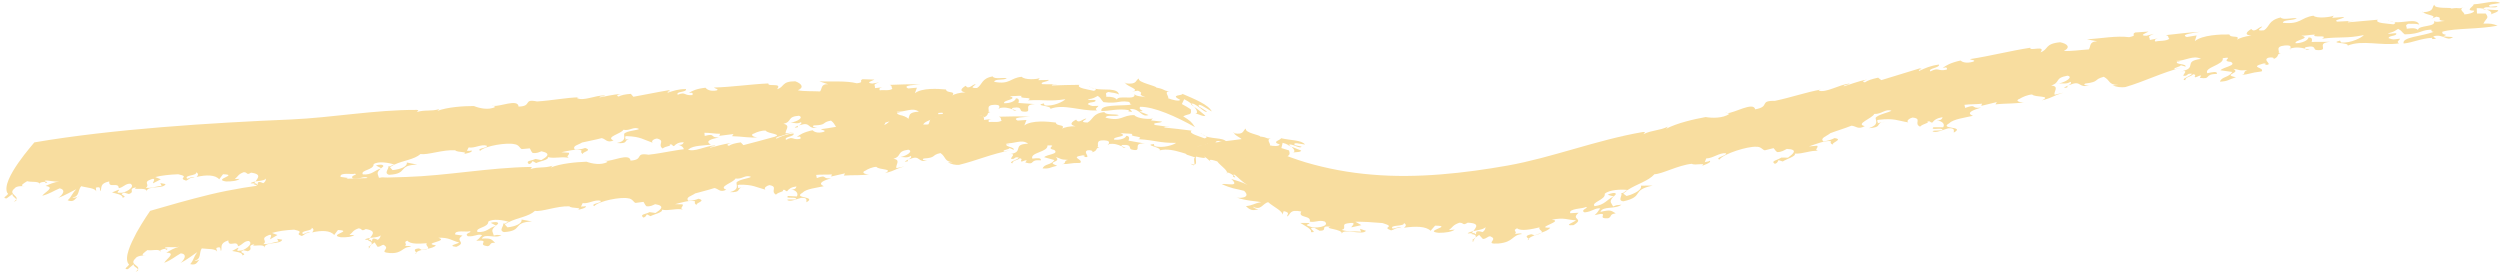 <?xml version="1.0" encoding="UTF-8" standalone="no"?><svg xmlns="http://www.w3.org/2000/svg" xmlns:xlink="http://www.w3.org/1999/xlink" fill="#000000" height="49.4" preserveAspectRatio="xMidYMid meet" version="1" viewBox="63.7 109.0 453.8 49.4" width="453.8" zoomAndPan="magnify"><g fill="#f8dd9f"><g id="change1_1"><path d="M245.24,128.77c-0.09-0.03-0.12-0.08-0.13-0.14c-0.08,0.02-0.15,0.04-0.23,0.06L245.24,128.77z"/><path d="M267.96,124.14c0.02,0,0.03,0,0.05,0c-0.04-0.06-0.09-0.12-0.1-0.19 C267.85,124.06,267.85,124.06,267.96,124.14z"/><path d="M261.7,124.86c-0.1-0.05-0.2-0.12-0.29-0.19C261.41,124.73,261.53,124.8,261.7,124.86z"/><path d="M248.22,129.09c-0.24-0.08-0.49-0.17-0.74-0.27C247.56,128.99,247.84,129.16,248.22,129.09z"/><path d="M262.48,125.14c-0.2-0.1-0.54-0.19-0.79-0.28C261.93,124.98,262.2,125.08,262.48,125.14z"/><path d="M280.46,128.38c-0.14-0.16-0.31-0.33-0.49-0.5c-0.03,0.03-0.08,0.03-0.1,0.08L280.46,128.38z"/><path d="M66.2,145.61c0.47-0.12,0.54-0.26,0.46-0.42C66.59,145.31,66.45,145.45,66.2,145.61z"/><path d="M77.99,144.61c-0.09,0.04-0.17,0.09-0.24,0.15C77.93,144.7,78.04,144.63,77.99,144.61z"/><path d="M70.98,142.47c-0.02-0.08-0.06-0.14-0.11-0.19C70.84,142.34,70.86,142.41,70.98,142.47z"/><path d="M153.3,128.25l-0.29-0.16C153.06,128.18,153.17,128.22,153.3,128.25z"/><path d="M168.91,126.69c0.05,0,0.09,0,0.14,0C169,126.69,168.96,126.69,168.91,126.69z"/><path d="M169.37,126.68c-0.11,0-0.22,0.01-0.33,0.01C169.19,126.69,169.32,126.7,169.37,126.68z"/><path d="M280.51,129.59c0.61,0,1.71,0.7,1.98,0.4c-0.66-0.56-1.32-1.12-2.03-1.6 C281.09,129.11,281.21,129.71,280.51,129.59z"/><path d="M119.48,143.96c0.59-0.07,0.89-0.15,1.03-0.24c-0.35,0.08-0.72,0.14-1.06,0.23L119.48,143.96z"/><path d="M132.88,139.54c-0.02,0.01-0.04,0.03-0.05,0.04c0.03-0.01,0.05-0.02,0.08-0.03L132.88,139.54z"/><path d="M118.44,144.42c-0.07,0.06-0.14,0.13-0.17,0.21C118.49,144.6,118.5,144.52,118.44,144.42z"/><path d="M242.19,130.36c-0.08,0.03-0.15,0.06-0.26,0.08C242.04,130.42,242.12,130.39,242.19,130.36z"/><path d="M131.94,139.03l0.94,0.51c0.12-0.1,0.24-0.2,0.39-0.32C133.41,138.77,132.37,138.87,131.94,139.03z"/><path d="M118.44,144.42c0.22-0.22,0.58-0.37,1.01-0.48l-0.51-0.27C117.74,143.78,118.3,144.17,118.44,144.42z"/><path d="M65.03,144.03c0.59,0.27-1.31,0.95-0.14,0.99l1.09-0.81c-0.16,0.35,0.53,0.69,0.68,0.98 c0.4-0.7-1.57-0.97-0.3-2c0.28-0.43,1.32-0.44,1.85-0.39c-1.18-0.03-0.03-0.62,0.42-0.91c0.74,0.21,1.87-0.02,2.24,0.39 c0.1-0.16,0.64-0.3,1.03-0.26l0.06,0.22c0.84-0.27-0.31-0.19-0.11-0.44c0.61-0.13,1.62,0.26,2.63,0.15 c-1.01,0.12-1.82,0.5-2.52,0.81c1.87,0.23-0.23,1.17-0.59,1.78c1.45-0.4,1.98-0.87,3.16-1.35c1.51,0.33,0.02,1.65-0.34,1.75 c1.31-0.44,2.66-1.29,3.36-1.59c-0.93,0.96-0.73,1.22-1.57,2.01c1.12,0.42,1.28-0.22,1.77-0.6c-0.29,0.11-0.75,0.2-0.88,0.04 c1.28-0.03,0.95-1.36,1.57-2c0.98,0.29,2.79,0.31,2.74,1.11l-0.08-0.85c1.09-0.29,0.61,0.39,0.81,0.65 c0.37-0.61-0.22-1.4,1.63-1.78c-0.18,1.39,1.68-0.02,1.72,1.23c0.87-0.15,1.21-0.88,2.13-0.81c1.06,0.62-1.24,1.8-1.8,1.63 c-1.26,0.14,0.12-0.58-0.38-0.53l-1.18,0.48c0.69,0.21,2.03,0.4,1.92,0.98c1.21-0.36-1.03-0.51,0.29-0.94l0.84,0.25 c1.32-0.43-0.36-0.93,1.38-1.24c-1.12,0.69,1.9-0.15,1.87,0.77c-0.02-1.14,3.13-0.39,3.42-1.34l-0.95-0.18l0.24,0.49 c-1.01,0.11-1.82,0.48-2.88,0.37c0.79-0.48-0.35-0.93,0.57-1.37c1.74-0.82,0.52,0.57,0.78,0.54l1.38-0.72l-1-0.4 c1.09-0.29,2.61-0.45,4.15-0.51c2.31,0.49-0.23,0.65,1.44,1.16c0.71-0.3,0.51-0.57,1.54-0.57c-0.58-0.28-0.98,0.22-1.37,0.2 c-0.55-0.68,1.82-0.48,1.67-1.15c0.44,0.24,0.38,0.53,0.07,0.85c1.71-0.41,3.39-0.41,4.1,0.43l0.69-0.92 c2.99,0.09-1.97,0.94,0.56,1.31c1.03,0.01,2.05-0.1,2.47-0.48l-0.89,0.04c0.65-0.52,0.57-0.86,1.64-1.25 c0.78,0.03,0.41,0.64,1.31,0.09c2.4,0.32,0.82,1.28,0.49,2.11c1.75,0.34-0.76,1.72,0.38,1.27l-0.33-0.17l1.71-1.28 c-1.74-0.85-0.6,0.94-1.33,0.02l-1,0c0.28-0.51,2.61-0.33,2.78-0.9c0.04,0.29-0.16,0.97-1.2,1.08l0.7,1.03 c0.61,0.06,0.96-0.68,1.32-0.22c0.94,0.64-1.24,1.19,0.98,1.32c2.37,0.08,2.14-1.24,3.75-1.16c-0.18-0.23-0.58-0.18-1.08-0.18 c0.5-0.4-0.44-0.63,0.42-0.97c0.54,0.69,2.23,0.54,3.51,0.43c-0.31,0.42,0.54,0.75,0.15,1c0.65-0.14,1.24-0.3,1.5-0.65 c-2.65-0.37,2.5-0.78,0.42-1.37c2.04-0.1,2.48,0.54,3.77,0.85c-0.07,0.23-2.32,0.59-0.49,0.79c2.03-0.89-0.44-1.04,1.13-2.04 l-1.33-0.19c-0.22-0.92,2.26-0.37,2.58-0.59c0.82,0.19-1.11,0.33-0.28,0.91c1.22,0.13,1.79-0.49,2.58-0.19 c-0.71,0.67-0.25,0.4-1.07,1.01c2.83-0.18-0.1,0.74,2.08,1.01c0.68-0.16,0.21-0.68,1.32-0.61c-0.69-0.64-0.62-0.87-2.41-0.78 c0.57-1.02,2.37,0.09,3.58-0.58c-1-0.02-0.32-0.18-1.4,0.04c-0.19-0.81-0.6-0.91,0.34-1.74c-1.15,0.29-1.6,1.21-3.28,1.07 c-0.51-0.81,2-0.77,1.96-1.86c0.8-0.6,2.84-0.26,3.78,0.08c1.58-0.77,3.56-0.89,4.75-1.93c1.19,0.25,4.06-0.83,6.28-0.67 c0.36,0.46,2.73,0.17,1.4,0.77c0.18-0.17,2.01-0.35,1.51-0.76c-0.18,0.17-0.39,0.05-0.79,0.09l0.32-0.62 c1.08,0.2,2.23-0.63,3.27-0.32c0.36,0.47-1.9,0.41-1.19,0.94c0.94-0.95,4.92-1.53,6.22-1.21c0.86,0.08,1,0.83,1.36,0.89l1.43-0.13 c0.18,0.23,0.21,0.52,0.5,0.82c0.72,0.14,1.19-0.13,1.62-0.29c1.9,0.4,0.92,1.06-0.02,1.6l-1.07-0.21 c-0.76,0.37-1.87,0.29-1.19,0.94c0.53-0.1,0.5-0.38,0.68-0.55l0.64,0.36c0.61-0.33,2.34-0.56,2.13-1.08 c1.29,0.33,2.72-0.2,3.87,0.18c-0.79-0.31,0.18-0.57-0.06-0.97l-1.36-0.1c1.08-0.2,2.63-0.66,3.66-0.34 c-0.11,0.34-0.15,0.45,0.38,0.76c-0.75-0.43,1.87-0.68,0.27-1.19c-0.58,0.21-1.12,0.31-1.87,0.29c-0.53-0.71,0.66-0.84,1.31-1.28 c0.83-0.2,2.45-0.5,3.57-0.8c0.72,0.14,0.96,0.95,2.15,0.42c-1.57-0.63,1.42-1.21,1.79-1.94c1.18,0.27,1.88-0.68,2.84-0.13 c-0.47,0.27-2.27,0.32-2.71,0.87c-0.05,0.51,0.45,1.33-1.32,1.67c2.14,0.18,1.24-0.49,2.21-0.73l-0.73,0.1 c0.32-0.22-0.32-0.58,0.33-0.62c2.51,0.09,2.97,0.62,4.69,1.2c-0.39-0.36,0.37-0.73,0.77-0.77c1.64,0.4,0.02,1.09,1.04,1.82 c0.55-0.49,1.66-0.39,1.27-0.75c0.64-0.03,0.32,0.19,0.78,0.32c0.4-0.44,0.88-0.71,1.77-0.72c-0.07,0.23-0.19,0.56-1.05,0.47 c0.97,0.16,1.34,0.92,0.94,1.36l-1.57-0.24c-0.69,0.54,1.47,0.18,1.42,0.69c-0.69,0.14-1.22-0.17-1.65-0.01 c0.46,0.54,1.79-0.04,2.58-0.12c1.26,0.05,0.81,0.61,0.84,0.9c2.1-0.94-2.49-0.91-0.54-1.8c0.73-0.66,2.63-0.63,3.96-0.8 c-1.17-0.68,0.1-1.03,1.47-1.31c-1.8,0.04-0.48-0.82-2.58-0.28l-0.06-0.57c0.9-0.02,1.97,0.2,2.87,0.18 c-0.18,0.16,0.03,0.29-0.26,0.39l2.67-0.34l-0.26,0.39c1.65,0.02,3.69,0.41,4.67,0.17c-0.79,0.08-1.5-0.47-0.67-0.66 c0.48-0.26,1.35-0.56,2.1-0.53c0.41,0.65,3.25,0.56,1.47,1.27c2.31-0.4,1.45-0.5,3.66-0.97l-1.48,0.21 c-0.2-0.52,1.01-1.44-0.42-1.74c1.66-0.38,0.57-1.3,2.81-1.46c0.92,0.3-0.25,1.07-1.5,1.24c0.63,0.02,1.22,0.31,1.86-0.07 c0.49,0.43-1.17,0.8-1.11,0.97c1.15,0-0.03-0.29,1.05-0.46c1.89-0.64,1.23,0.87,3.04,0.45c-0.4,0.04-1.11-0.12-0.64-0.38 c2.45-0.04,1.35-0.56,3.12-0.87c1.02,0.74,0.6,1.58,2.21,1.72l-0.9,0.01c0.63,0.38,1.35,0.53,2,0.51c3.33-0.74,6.07-1.94,9.51-2.6 l-1.23,0.21c-0.42-0.26,1.02-0.34,1-0.63l0.78,0.33c0.2-0.56-1.74-0.5-1.29-1.05c0.11,0.07,0.36,0.08,0.5,0.03l-0.72-0.16 c1.61,0.15,2.88-0.86,4.1,0.01c-3.14,0.16-0.46,1.63-3.53,1.97c1.62-0.25,0.3,0.59,0.47,0.83c0.86,0.11,0.41-0.43,1.38-0.26 c-0.02,0.4-2.08,0.8-1.16,1.08c0.1-0.62,0.95-0.52,1.36-0.95c0.71,0.16-0.01,0.4,0.3,0.59c0.4-0.03,0.62-0.31,0.98-0.23 l-0.26,0.39c1.99,0.52,0.6-0.6,2.85-0.46c0.06-0.51-0.63-0.39-1.57-0.27c-0.49-1.12,2.89-1.25,2.69-2.46 c2.13-0.21-0.56,0.48,1.26,0.77c1.01,0.75-1.33,0.83-1.78,1.38l1.89,0.46c-0.62,0.99-1.79,0.69-2.12,1.58 c1.4,0.03,1.23-0.21,2.65-0.58c-2.31-0.72,0.99-0.62-0.33-1.57c1.07,0.24,0.74,0.45,2.28,0.43c-0.98,0.22-0.03,0.8-1.33,0.83 c2.09-0.1,1.52-0.3,3.61-0.4c0.64-0.7-2.12-0.88,0.39-1.41c0.54-0.01,0.44,0.25,0.12,0.25c1.8,0.25-0.38-0.86,0.75-1.23 c0.78-0.09,1.07,0.18,0.75,0.35c1.17-0.4,0.52-0.85,1.3-1.02l-0.36-0.08c0.33-0.2-0.59-1.19,1.1-1.24 c1.24-0.01,0.85,0.39,0.88,0.62c0.96-0.24,1.7-0.05,2.36,0.19c-0.07-0.14,0.01-0.27,0.3-0.28c1.63-0.23,0.94,0.58,1.55,0.68 c2.33,0.33-0.3-1.28,2.3-1.33l-3.02-0.21c0.12-0.34,0.19-0.85-0.46-0.84c-0.06,0.51-1.13,0.95-2.13,0.88 c-0.29-0.59,2.7-0.67,1-1.31c0.61,0.1,1.45-0.07,2.2-0.02c-0.75,0.64,2.41,0.11,1.11,0.82c3.3-0.17,3.75,0.25,6.81-0.21 c-0.29,0.38-2.23,1.38-3.79,1.11l-0.13-0.35c-1.97,0.44,1.53,0.39,1.18,1c2.43-0.98,5.42,0.43,8.48,0.28 c-0.52-0.36,0.1-0.51,0.26-0.83c-1.25,0.01-1.04,0.14-1.93-0.3c0.19-0.44,0.93-0.24,1.35-0.53c0.36-0.47-0.95-0.07-1.38-0.34 c1.2-0.21,1.1-0.27,1.84-0.64c0.64,0.43,0.54,0.65,1.02,1.13c2.98,0.39,2.77-0.52,5.24,0.09c-1.37-0.36,0.55,0.62-0.92,0.17 l0.82,0.21c-2.27,0.24-5.78-0.06-5.51,1.14c1.65,0.02,2.94-0.5,5.01-0.15l-0.13,0.2c1.48,0.33,0.03-0.29,0.42-0.42 c1.79-0.04,1.89,1.57,3.26,1.11c-0.55-0.23-1.1-0.46-1.66-0.64c1.42-0.15-0.36-0.17,0.14-0.86c2.52-0.03,6.6,1.79,9.95,3.69 c-0.64-0.99-0.91-1.19-2.14-1.96c1.09-0.57,1.57-0.1,1.39-1.27c-0.53-0.36-1.08-0.66-1.63-0.96l0.42-0.88 c0.48,0.24,0.93,0.5,1.29,0.84c0.27-0.2,0.89,0.24,1.49,0.67c0.58,0.46,1.13,0.94,1.36,0.74c-0.48-0.31-0.95-0.64-1.45-0.92 c-0.22-0.43,0.09-0.38,0.6-0.13c0.5,0.26,1.18,0.72,1.72,1.03c-0.55-1.22-3.15-2.27-5.32-3.2c-0.02,0.37-2.4,0.11-0.4,1.09 c-0.2,0.32-1.48,0.01-2.26-0.32c0.5-0.02-1.2-1.59,0.82-1.13c-1.01-0.16-1.21-0.2-1.43-0.32c-0.22-0.1-0.46-0.28-1.51-0.47 c0.19-0.07-0.71-0.37-1.58-0.64c-0.87-0.29-1.73-0.62-1.53-1c-0.7,0.24-0.24,1.19-2.48,0.87c0.45,0.63,2.91,1.21,1.13,1.51 l1.15-0.17c1.49,0.62-0.54,0.49,1.4,1.2c-0.58-0.18-1.83-0.15-2.01-0.59c0.13,0.66-0.63,0.66-1.44,0.63 c-0.8-0.01-1.67-0.07-1.77,0.38c-0.36-0.41-0.92-0.53-1.95-0.52c0.17-0.32-0.37-0.69,0.45-0.86c0.66,0.17,1.17,0.09,1.88,0.46 c-0.12-0.64-0.8-0.81-1.66-0.89c-0.85-0.05-1.87,0.01-2.71-0.16c0.23,0.11,0.29,0.23-0.19,0.38c-1.03-0.25-3.27-0.52-2.61-1.09 c-1.72,0.01-3.4,0.06-5,0.12c-0.02-0.29,0.69-0.13,0.99-0.22l-2.71-0.01c-0.63-0.39,0.92-0.4,1.19-0.78l-1.95,0.04l0.27-0.38 c-0.48,0.25-2.73,0.38-3.27-0.23c-2.14,0.2-2.09,1.46-4.99,0.92c0.1-0.62,1.64-0.23,2.3-0.64c-0.57-0.21-2.29,0.24-2.58-0.35 c-2.08,0.38-1.84,1.49-2.84,2.11c-1.7,0.06-0.19-0.53-0.26-0.7c-0.5-0.03-1.31,1.12-1.78,0.29c-0.81,0.46-1.27,1.01-0.05,1.2 c-0.9,0-2.18,0.32-2.4,0.59c0.72-0.93-1.03-0.35-1.14-1.11c-1.37-0.14-4.39-0.34-5.65,0.68l0.37-1.01l-1.59,0.14 c-1.2-0.59,1.4-0.66,2.19-0.73c-2.16-0.07-3.61,0.02-5.56,0.08c0.57,0.2,0.24,0.41,0.51,0.72c-0.66,0.42-1.59,0.14-2.28,0.27 c-0.17-0.24-0.09-0.46,0.45-0.55l-1.34,0.15c0.1-0.62-0.56-0.61,0.76-1.04l-1.23,0.21c-1.37-0.14,0.05-0.51,0.38-0.72l-2.16-0.07 c-0.77,0.36,0.45,0.54-1.04,0.74c-2-0.51-4.54-0.24-6.81-0.36l1.61,0.54c-1.37-0.13-1.07,0.86-1.48,1.3 c-1.26-0.07-2.96,0.01-4.03-0.21c1.2-0.51,0.69-1.22-0.46-1.63c-2.56-0.01-1.91,1.05-3.32,1.44c1.08-1.27-1.79-0.37-1.56-1.05 c-3.25,0.14-6.51,0.65-9.87,0.74c0.07,0.18,1.04,0.33,0.46,0.53c-1.23,0.24-1.83-0.25-2.01-0.49c-1.59,0.16-2.5,0.58-3.01,0.96 c0.69-0.14,0.76,0.03,0.64,0.37c-1.59,0.16-1.17-0.68-2.67-0.06c-0.42-0.65,1.67-0.39,1.5-1.03c-1.41,0-2.28,0.31-3.3,0.66 c-0.25-0.41,0.94-0.13,0.15-0.45c-2.17,0.36-4.77,0.91-6.4,1.19l-0.46-0.53c-1.05,0.08-1.73,0.22-2.21,0.49 c-0.57-0.19-0.14-0.35,0.4-0.44c-1.41,0.01-3.11,0.51-3.9,0.6c0.11-0.34,0.79-0.08,1.02-0.36c-1.77-0.07-3.94,1.12-5.12,0.46 c0.15-0.1,0.32-0.12,0.47-0.13c-2.61,0.08-4.86,0.58-7.69,0.76c-2.62-0.54-0.8,0.89-3.35,0.93c-0.09-1.48-3.48,0.08-4.57-0.14 l0.35,0.2c-1.23,0.66-2.99,0.21-3.89-0.16c-1.91,0-4.76,0.18-6.63,0.88l0.36-0.33c-1.55,0.48-2.56,0.06-4.11,0.55 c0.04-0.11,0.61-0.33,0-0.4c-7.6-0.03-15.27,1.4-22.83,1.74c-14.47,0.6-32.49,1.74-46.58,4.16 C69.98,134.88,63.79,141.62,65.03,144.03z"/><path d="M240.69,131.24c-0.07-0.01-0.13-0.02-0.2-0.03C240.57,131.23,240.63,131.24,240.69,131.24z"/><path d="M206.75,131.26c0.16,0,0.32-0.01,0.48-0.03C207.08,131.22,206.92,131.22,206.75,131.26z"/><path d="M177.88,134.23l0.6-0.08C178.22,134.17,178.03,134.2,177.88,134.23z"/><path d="M134.17,139.18c0.25,0.4-0.89,1.24,0.15,1.55c3.58-0.18,1.43-1.75,5.12-1.85l-1.9-0.38 c0.14,0.75-1.15,1.23-2.58,1.38l-0.47-0.52c0.24-0.18,0.49-0.32,0.76-0.46C134.7,138.87,134.83,139.3,134.17,139.18z"/><path d="M135.38,138.91c-0.03-0.01-0.06-0.02-0.09-0.03c-0.01,0.01-0.03,0.01-0.05,0.02 C135.29,138.91,135.33,138.9,135.38,138.91z"/></g><g id="change1_3"><path d="M479.61,117.95c-0.11-0.02-0.14-0.07-0.15-0.13c-0.09,0.03-0.17,0.05-0.25,0.07L479.61,117.95z"/><path d="M503.54,111.25c0.01,0,0.02,0,0.04-0.01c-0.05-0.05-0.11-0.1-0.12-0.17 C503.42,111.19,503.42,111.19,503.54,111.25z"/><path d="M497.47,112.83c-0.11-0.05-0.22-0.1-0.32-0.16C497.17,112.73,497.3,112.78,497.47,112.83z"/><path d="M482.95,118.05c-0.27-0.06-0.56-0.14-0.84-0.21C482.21,118,482.54,118.14,482.95,118.05z"/><path d="M498.31,113.03c-0.22-0.08-0.57-0.13-0.84-0.2C497.73,112.94,498.01,113,498.31,113.03z"/><path d="M515.09,110.74c-0.17-0.06-0.35-0.11-0.55-0.15c-0.01,0.04-0.04,0.07-0.04,0.12L515.09,110.74z"/><path d="M279.79,138.7c0.51,0.38,0.67,0.35,0.72,0.17C280.35,138.88,280.13,138.84,279.79,138.7z"/><path d="M292.48,147.05c-0.12-0.02-0.24-0.02-0.35-0.01C292.36,147.08,292.53,147.09,292.48,147.05z"/><path d="M286.42,140.56c0.03-0.07,0.04-0.15,0.02-0.22C286.37,140.36,286.35,140.43,286.42,140.56z"/><path d="M377.23,129.52l-0.35-0.11C376.95,129.49,377.08,129.52,377.23,129.52z"/><path d="M394.32,125.22c0.05-0.01,0.1-0.02,0.15-0.03C394.42,125.2,394.37,125.21,394.32,125.22z"/><path d="M394.83,125.13c-0.12,0.02-0.24,0.04-0.36,0.07C394.63,125.17,394.77,125.16,394.83,125.13z"/><path d="M515.69,111.72c0.42-0.33,1.48-0.46,1.49-0.87l-2.08-0.12C515.84,111.01,516.23,111.43,515.69,111.72z"/><path d="M342.31,151.71c0.67-0.18,1-0.31,1.15-0.43c-0.4,0.14-0.8,0.28-1.19,0.42L342.31,151.71z"/><path d="M356.62,144.68c-0.02,0.02-0.03,0.04-0.05,0.05c0.03-0.01,0.05-0.03,0.09-0.04L356.62,144.68z"/><path d="M341.17,152.35c-0.07,0.08-0.15,0.15-0.17,0.24C341.25,152.52,341.25,152.44,341.17,152.35z"/><path d="M476.31,119.77c-0.09,0.04-0.17,0.07-0.29,0.11C476.15,119.84,476.24,119.81,476.31,119.77z"/><path d="M355.51,144.36l1.12,0.31c0.11-0.12,0.23-0.24,0.37-0.4C357.07,143.8,355.95,144.11,355.51,144.36z"/><path d="M341.17,152.35c0.23-0.26,0.63-0.46,1.1-0.65l-0.63-0.18C340.27,151.83,340.98,152.12,341.17,152.35z"/><path d="M279.99,136.58c0.29,0.73-1.87-0.65-0.89,0.49l1.56,0.51c-0.41,0.07-0.08,0.95-0.15,1.29 c0.86-0.09-0.6-2.11,1.25-1.6c0.55-0.03,1.47,0.83,1.9,1.32c-1.01-1.02,0.43-0.45,1-0.29c0.52,0.73,1.7,1.45,1.79,2.03 c0.2-0.06,0.81,0.24,1.15,0.55l-0.08,0.21c0.97,0.4-0.18-0.37,0.17-0.43c0.33,0.17,0.67,0.52,1.08,0.89 c0.41,0.36,0.87,0.75,1.41,1.03c-1.08-0.56-2.11-0.81-2.98-1.1c1.7,1.57-0.94,0.75-1.72,0.94c0.87,0.4,1.51,0.61,2.11,0.77 c0.61,0.15,1.2,0.24,1.94,0.45c1.38,1.31-0.91,1.38-1.38,1.2c1.66,0.61,3.59,0.68,4.49,0.85c-1.5,0.26-1.43,0.6-2.78,0.72 c1.02,1.07,1.56,0.65,2.29,0.61c-0.39-0.07-0.94-0.3-0.99-0.51c1.44,0.79,1.76-0.61,2.74-0.81c0.91,0.83,2.95,1.73,2.54,2.43 l0.27-0.81c1.35,0.28,0.53,0.65,0.64,0.99c0.67-0.4,0.34-1.37,2.56-0.92c-0.73,1.24,1.91,0.65,1.53,1.84 c1.06,0.2,1.69-0.38,2.74-0.01c1.07,0.94-2.02,1.32-2.64,0.91c-1.53-0.36,0.34-0.5-0.27-0.65l-1.55-0.02 c0.73,0.47,2.26,1.18,1.93,1.68c1.56,0.13-1.06-0.89,0.65-0.78l0.92,0.52c1.7,0.03-0.13-1,2.01-0.72 c-1.53,0.34,2.29,0.4,2.02,1.27c0.25-1.08,3.86,0.37,4.4-0.54l-1.09-0.36l0.2,0.52c-1.22-0.11-2.29,0.07-3.52-0.32 c1.05-0.25-0.19-0.99,1.01-1.18c2.22-0.4,0.49,0.68,0.79,0.71c0.6-0.13,1.19-0.25,1.78-0.39c-0.37-0.19-0.73-0.41-1.09-0.62 c0.67-0.01,1.45,0.01,2.29,0.05c0.84,0.06,1.74,0.13,2.64,0.19c2.66,0.8-0.36,0.63,1.55,1.33c0.88-0.24,0.67-0.52,1.9-0.42 c-0.66-0.33-1.18,0.13-1.65,0.08c-0.58-0.73,2.21-0.31,2.08-0.99c0.5,0.26,0.41,0.55,0.01,0.85c2.05-0.3,4-0.29,4.83,0.55 l0.82-0.93c3.51,0.03-2.33,0.99,0.65,1.3c1.23,0,2.42-0.17,2.91-0.58l-1.05,0.08c0.75-0.56,0.66-0.89,1.89-1.33 c0.91-0.03,0.5,0.61,1.52-0.01c2.8,0.12,1.03,1.22,0.68,2.07c2.1,0.19-0.81,1.79,0.52,1.24l-0.4-0.15 c0.66-0.47,1.3-0.96,1.94-1.44c-2.1-0.67-0.65,1.01-1.56,0.16l-1.19,0.08c0.31-0.52,3.05-0.57,3.21-1.17 c0.07,0.28-0.12,0.99-1.33,1.21l0.89,0.96c0.73-0.01,1.08-0.78,1.55-0.37c1.16,0.51-1.37,1.35,1.27,1.19 c2.81-0.25,2.39-1.54,4.27-1.72c-0.24-0.2-0.68-0.08-1.27-0.01c0.53-0.47-0.58-0.57,0.38-1.03c0.7,0.59,2.64,0.17,4.09-0.17 c-0.3,0.47,0.72,0.65,0.31,0.97c0.73-0.25,1.38-0.52,1.62-0.92c-3.07,0.14,2.72-1.24,0.27-1.43c2.3-0.48,2.88,0.05,4.38,0.09 c-0.03,0.24-2.52,1.06-0.42,0.89c2.13-1.3-0.66-0.93,0.92-2.25l-1.51,0.08c-0.4-0.86,2.45-0.82,2.77-1.11 c0.94,0.01-1.18,0.55-0.16,0.96c1.37-0.12,1.9-0.86,2.83-0.72c-0.67,0.81-0.21,0.44-1.01,1.22c3.1-0.77,0.02,0.75,2.47,0.56 c0.72-0.3,0.12-0.72,1.35-0.88c-0.86-0.49-0.83-0.73-2.78-0.27c0.45-1.13,2.62-0.4,3.83-1.31c-1.1,0.19-0.39-0.11-1.53,0.32 c-0.35-0.76-0.82-0.78,0.07-1.79c-1.21,0.52-1.55,1.52-3.43,1.74c-0.7-0.69,2.08-1.18,1.84-2.24c0.77-0.75,3.07-0.85,4.16-0.69 c1.6-1.07,3.75-1.6,4.87-2.87c1.34,0,4.31-1.65,6.79-1.89c0.47,0.39,3.03-0.35,1.66,0.5c0.17-0.2,2.15-0.73,1.54-1.05 c-0.17,0.2-0.43,0.12-0.85,0.25l0.25-0.67c1.21-0.01,2.35-1.05,3.54-0.95c0.46,0.39-2.03,0.77-1.16,1.16 c0.87-1.14,5.18-2.41,6.65-2.33c0.96-0.08,1.22,0.64,1.63,0.64l1.56-0.39c0.23,0.2,0.31,0.48,0.67,0.72 c0.81,0,1.28-0.35,1.74-0.58c2.15,0.08,1.17,0.89,0.22,1.59l-1.21-0.02c-0.78,0.51-2.01,0.62-1.17,1.14 c0.57-0.19,0.49-0.47,0.67-0.67l0.76,0.24c0.62-0.44,2.49-0.95,2.18-1.43c1.46,0.1,2.97-0.66,4.28-0.48 c-0.91-0.17,0.12-0.59-0.21-0.95l-1.51,0.13c1.16-0.38,2.8-1.1,3.99-0.96c-0.08,0.35-0.1,0.47,0.53,0.68 c-0.88-0.3,1.97-0.99,0.13-1.23c-0.6,0.31-1.19,0.49-2.02,0.6c-0.68-0.61,0.61-0.94,1.26-1.49c0.88-0.35,2.64-0.88,3.83-1.36 c0.81,0.02,1.19,0.79,2.43,0.07c-1.82-0.37,1.4-1.42,1.72-2.21c1.34,0.08,1.99-0.98,3.12-0.58c-0.49,0.33-2.47,0.68-2.88,1.3 c0.02,0.52,0.67,1.25-1.23,1.87c2.39-0.17,1.3-0.68,2.34-1.08l-0.79,0.21c0.33-0.27-0.43-0.53,0.28-0.66 c2.79-0.32,3.37,0.16,5.34,0.48c-0.48-0.3,0.32-0.78,0.75-0.88c1.87,0.16,0.16,1.08,1.38,1.65c0.54-0.57,1.79-0.64,1.31-0.93 c0.71-0.13,0.37,0.14,0.9,0.2c0.39-0.5,0.88-0.83,1.87-0.99c-0.05,0.23-0.14,0.59-1.1,0.62c1.09,0.01,1.6,0.71,1.21,1.21l-1.76,0 c-0.7,0.64,1.64-0.04,1.65,0.47c-0.74,0.25-1.36,0.02-1.82,0.24c0.57,0.46,1.97-0.31,2.83-0.51c1.39-0.12,0.97,0.49,1.04,0.77 c2.21-1.23-2.86-0.55-0.81-1.71c0.73-0.75,2.84-0.99,4.29-1.34c-1.37-0.52-0.01-1.03,1.47-1.5c-1.98,0.29-0.63-0.75-2.89,0.07 l-0.13-0.56c1-0.14,2.21-0.07,3.2-0.21c-0.18,0.19,0.07,0.28-0.24,0.42l2.92-0.71l-0.25,0.42c1.83-0.22,4.13-0.08,5.19-0.44 c-0.87,0.18-1.71-0.28-0.81-0.57c0.5-0.32,1.43-0.73,2.27-0.79c0.53,0.59,3.67,0.14,1.77,1.08c2.52-0.69,1.55-0.7,3.95-1.41 l-1.62,0.38c-0.28-0.5,0.97-1.56-0.65-1.67c1.81-0.59,0.5-1.35,2.98-1.79c1.05,0.19-0.16,1.1-1.54,1.41 c0.71-0.05,1.38,0.16,2.06-0.29c0.59,0.37-1.22,0.93-1.13,1.1c1.28-0.13-0.06-0.28,1.12-0.58c2.03-0.87,1.46,0.72,3.43,0.09 c-0.44,0.08-1.24,0.01-0.74-0.3c2.71-0.33,1.44-0.72,3.38-1.23c1.21,0.62,0.81,1.49,2.62,1.47l-0.99,0.1 c0.74,0.31,1.55,0.39,2.27,0.3c3.63-1.06,6.57-2.62,10.35-3.58l-1.35,0.33c-0.49-0.21,1.11-0.44,1.06-0.72l0.89,0.26 c0.18-0.58-1.99-0.34-1.53-0.92c0.12,0.06,0.41,0.04,0.56-0.02l-0.81-0.09c1.81,0,3.14-1.13,4.58-0.38 c-3.49,0.46-0.38,1.67-3.77,2.3c1.79-0.4,0.38,0.56,0.59,0.78c0.97,0.03,0.42-0.47,1.51-0.39c0.01,0.4-2.25,0.99-1.2,1.18 c0.05-0.63,1.02-0.6,1.44-1.08c0.81,0.09,0.02,0.4,0.39,0.56c0.44-0.07,0.67-0.37,1.07-0.32l-0.26,0.41 c2.26,0.33,0.61-0.65,3.14-0.73c0.02-0.51-0.73-0.32-1.77-0.11c-0.64-1.07,3.12-1.53,2.8-2.72c2.36-0.39-0.59,0.52,1.47,0.66 c1.18,0.67-1.42,0.94-1.88,1.53l2.14,0.3c-0.61,1.04-1.94,0.83-2.23,1.77c1.56-0.1,1.35-0.32,2.9-0.81 c-2.62-0.52,1.06-0.71-0.49-1.53c1.21,0.15,0.85,0.38,2.57,0.24c-1.07,0.31,0.02,0.8-1.42,0.94c2.32-0.27,1.67-0.43,3.99-0.7 c0.67-0.76-2.43-0.7,0.33-1.44c0.6-0.06,0.51,0.21,0.15,0.24c2.02,0.1-0.48-0.83,0.75-1.29c0.87-0.16,1.2,0.09,0.86,0.28 c1.28-0.5,0.52-0.9,1.38-1.12l-0.4-0.06c0.36-0.23-0.75-1.14,1.15-1.32c1.38-0.1,0.98,0.32,1.03,0.55 c1.06-0.32,1.9-0.17,2.65,0.02c-0.08-0.13-0.01-0.27,0.31-0.3c1.81-0.36,1.09,0.51,1.78,0.56c2.62,0.16-0.41-1.26,2.49-1.5 l-3.39,0.02c0.12-0.34,0.15-0.86-0.57-0.8c-0.03,0.52-1.2,1.04-2.33,1.04c-0.37-0.57,2.98-0.88,1.03-1.38 c0.69,0.05,1.62-0.18,2.46-0.19c-0.8,0.69,2.71-0.07,1.3,0.74c3.67-0.42,4.24,0.02,7.59-0.65c-0.28,0.4-2.38,1.53-4.15,1.34 l-0.17-0.34c-2.17,0.56,1.74,0.3,1.38,0.92c2.66-1.11,6.04,0.08,9.34-0.42c-0.6-0.3,0.05-0.51,0.17-0.85 c-1.33,0.14-1.09,0.26-2.1-0.1c0.16-0.46,0.97-0.32,1.38-0.66c0.33-0.51-1.01,0.04-1.5-0.2c1.26-0.32,1.13-0.38,1.87-0.82 c0.72,0.36,0.64,0.59,1.2,1c3.15-0.05,2.76-0.91,5.3-0.86c-1.41-0.03,0.68,0.47-0.86,0.38l0.85,0.02 c-2.15,0.81-5.91,0.96-5.48,2.12c1.77-0.19,3.03-0.91,5.21-1.04l-0.08,0.23c1.57-0.02-0.04-0.29,0.33-0.51 c1.74-0.48,2.32,1.02,3.5,0.15l-1.81-0.12c1.34-0.54-0.4-0.07-0.11-0.86c2.4-0.67,6.59-0.41,10.01-1.09 c-1-0.38-1.28-0.39-2.58-0.38c0.56-1.07,1.08-0.94,0.42-1.82l-1.58,0l-0.05-0.97c0.43-0.03,0.86,0.01,1.25,0.09 c0.2-0.62,2.41,0.11,2.5-0.48l-1.34,0.13c-0.68-0.48,0.91-0.48,1.85-0.68c-0.91-0.6-2.93,0.13-4.84,0.24 c0.15,0.35-1.74,1.14,0.13,1.15c-0.01,0.4-1.11,0.65-1.85,0.68c0.38-0.22-1.47-1.02,0.24-1.37c-1.64,0.52-0.73,0.03-2.57,0.31 c0.25-0.29-3.21,0.14-3.03-0.71c-0.57,0.39,0.08,1.24-2.05,1.38c0.54,0.56,2.92,0.54,1.35,1.24l1.02-0.44 c1.49,0.2-0.38,0.62,1.56,0.78c-0.57-0.02-1.71,0.37-1.98-0.04c0.55,1.21-2.84,0.74-2.9,1.66c-0.44-0.35-1.01-0.36-2.06-0.21 c0.13-0.34-0.47-0.64,0.34-0.91c0.69,0.07,1.17-0.09,1.94,0.15c-0.47-1.21-2.77-0.26-4.54-0.44c0.25,0.09,0.33,0.2-0.15,0.4 c-1.09-0.15-3.48-0.2-2.83-0.84l-5.43,0.48c-0.04-0.29,0.77-0.17,1.09-0.28l-3.04,0.15c-0.73-0.35,1.01-0.45,1.29-0.85l-2.19,0.16 l0.28-0.4c-0.52,0.27-3.04,0.59-3.69,0.01c-2.39,0.36-2.25,1.62-5.54,1.29c0.07-0.63,1.82-0.35,2.54-0.82 c-0.65-0.17-2.55,0.41-2.92-0.15c-2.3,0.53-1.96,1.63-3.04,2.33c-1.9,0.21-0.25-0.51-0.34-0.68c-0.57,0.01-1.39,1.23-1.97,0.44 c-0.88,0.53-1.35,1.11,0.03,1.2c-1.01,0.08-2.41,0.5-2.65,0.8c0.74-0.99-1.18-0.26-1.36-1c-1.54-0.04-4.94,0.08-6.27,1.21 l0.33-1.04l-1.77,0.29c-1.39-0.47,1.51-0.79,2.4-0.94c-2.43,0.14-4.04,0.36-6.22,0.6c0.66,0.15,0.3,0.39,0.64,0.67 c-0.71,0.48-1.77,0.29-2.53,0.5c-0.21-0.22-0.14-0.45,0.46-0.59l-1.48,0.3c0.05-0.63-0.68-0.54,0.76-1.12l-1.36,0.35 c-1.54,0.01,0.01-0.52,0.37-0.76l-2.43,0.17c-0.83,0.44,0.55,0.49-1.09,0.85c-2.29-0.3-5.11,0.23-7.65,0.4l1.85,0.35 c-1.54,0.03-1.12,0.98-1.53,1.47c-1.42,0.08-3.3,0.37-4.52,0.27c1.29-0.65,0.64-1.3-0.68-1.57c-2.87,0.28-2.02,1.28-3.57,1.84 c1.07-1.4-2.04-0.14-1.85-0.84c-3.62,0.55-7.2,1.49-10.93,2.06c0.1,0.17,1.2,0.18,0.57,0.47c-1.34,0.4-2.07,0.01-2.3-0.21 c-1.76,0.38-2.72,0.92-3.25,1.37c0.75-0.24,0.85-0.07,0.76,0.28c-1.75,0.38-1.39-0.51-2.98,0.33c-0.55-0.58,1.81-0.64,1.55-1.25 c-1.57,0.21-2.5,0.65-3.59,1.16c-0.33-0.37,1.03-0.27,0.11-0.47c-2.36,0.72-5.21,1.59-6.98,2.14l-0.58-0.45 c-1.15,0.25-1.9,0.5-2.39,0.85c-0.66-0.1-0.2-0.33,0.39-0.5c-1.56,0.23-3.39,1.01-4.26,1.23c0.08-0.35,0.87-0.21,1.08-0.52 c-1.97,0.22-4.23,1.74-5.63,1.29c0.15-0.12,0.33-0.17,0.51-0.21c-2.88,0.52-5.31,1.41-8.43,2.07c-2.99-0.05-0.75,1.03-3.58,1.54 c-0.32-1.45-3.84,0.71-5.08,0.69l0.42,0.13c-1.26,0.86-3.28,0.76-4.33,0.58c-2.11,0.38-5.23,1.09-7.19,2.14l0.34-0.4 c-1.64,0.77-2.81,0.58-4.45,1.37c0.02-0.12,0.62-0.45-0.07-0.4c-8.44,1.45-16.54,4.67-24.61,6.1c-7.71,1.36-16.35,2.36-24.59,1.64 c-4.14-0.33-8.19-1.1-11.98-2.21c-3.77-1.14-7.27-2.64-10.34-4.42c0,0-0.57,0.08-1.43,0.19c-0.89,0.14-2.07,0.27-3.32,0.42 c-1.27,0.18-2.56,0.32-3.62,0.58C281.03,135.52,280.21,135.92,279.99,136.58z"/><path d="M474.7,120.77c-0.07,0-0.14-0.01-0.23-0.01C474.56,120.78,474.63,120.78,474.7,120.77z"/><path d="M436.93,124.27c0.18-0.02,0.35-0.05,0.53-0.09C437.28,124.19,437.11,124.21,436.93,124.27z"/><path d="M405.28,131.24l0.66-0.18C405.65,131.12,405.44,131.18,405.28,131.24z"/><path d="M357.97,144.05c0.35,0.35-0.76,1.41,0.43,1.49c3.89-0.88,1.26-2.01,5.29-2.85l-2.14,0.01 c0.28,0.71-1.04,1.45-2.59,1.88l-0.6-0.42c0.23-0.22,0.48-0.42,0.75-0.6C358.5,143.64,358.72,144.03,357.97,144.05z"/><path d="M359.26,143.55c-0.03,0-0.07-0.01-0.1-0.01c-0.01,0.01-0.03,0.02-0.05,0.03 C359.16,143.56,359.2,143.55,359.26,143.55z"/></g><g id="change1_2"><path d="M265.1,135.28c-0.09-0.04-0.11-0.09-0.12-0.15c-0.08,0.01-0.15,0.02-0.24,0.04L265.1,135.28z"/><path d="M287.7,133.15c0.01,0,0.02,0,0.04,0c-0.03-0.06-0.07-0.13-0.07-0.19C287.6,133.06,287.6,133.06,287.7,133.15z"/><path d="M281.91,133.36c-0.09-0.07-0.17-0.14-0.25-0.23C281.66,133.2,281.77,133.28,281.91,133.36z"/><path d="M268.05,135.86c-0.23-0.11-0.47-0.22-0.71-0.34C267.4,135.7,267.66,135.89,268.05,135.86z"/><path d="M282.62,133.73c-0.18-0.12-0.48-0.25-0.7-0.37C282.12,133.52,282.36,133.64,282.62,133.73z"/><path d="M298.1,135.62c-0.13-0.1-0.28-0.21-0.44-0.31c-0.02,0.04-0.06,0.06-0.07,0.11L298.1,135.62z"/><path d="M88.31,158.33c0.48-0.16,0.54-0.31,0.44-0.46C88.69,158,88.56,158.14,88.31,158.33z"/><path d="M100.11,155.95c-0.08,0.05-0.15,0.11-0.22,0.18C100.05,156.04,100.16,155.96,100.11,155.95z"/><path d="M92.87,154.7c-0.03-0.07-0.07-0.13-0.13-0.18C92.71,154.59,92.74,154.65,92.87,154.7z"/><path d="M173.72,138.18l-0.3-0.15C173.48,138.12,173.59,138.16,173.72,138.18z"/><path d="M189.05,135.96c0.05,0,0.09-0.01,0.14-0.01C189.14,135.95,189.1,135.96,189.05,135.96z"/><path d="M189.51,135.92c-0.11,0.01-0.21,0.02-0.32,0.03C189.33,135.94,189.45,135.95,189.51,135.92z"/><path d="M298.33,136.73c0.47-0.19,1.44-0.02,1.57-0.4l-1.8-0.71C298.68,136.09,298.89,136.6,298.33,136.73z"/><path d="M140.29,154.39c0.6-0.06,0.89-0.14,1.04-0.24c-0.36,0.07-0.73,0.14-1.07,0.22L140.29,154.39z"/><path d="M153.73,149.96c-0.02,0.01-0.04,0.03-0.05,0.04c0.03-0.01,0.05-0.02,0.08-0.03L153.73,149.96z"/><path d="M139.25,154.84c-0.07,0.06-0.14,0.13-0.18,0.21C139.29,155.02,139.3,154.94,139.25,154.84z"/><path d="M261.93,136.63c-0.09,0.02-0.16,0.05-0.27,0.07C261.79,136.69,261.87,136.67,261.93,136.63z"/><path d="M152.78,149.45l0.94,0.5c0.12-0.1,0.24-0.2,0.39-0.32C154.25,149.18,153.21,149.29,152.78,149.45z"/><path d="M139.25,154.84c0.23-0.22,0.59-0.36,1.02-0.47l-0.51-0.28C138.54,154.19,139.11,154.59,139.25,154.84z"/><path d="M86.98,156.86c0.63,0.22-1.29,1.06-0.07,1l1.06-0.9c-0.14,0.36,0.6,0.64,0.79,0.91 c0.35-0.74-1.69-0.83-0.47-1.96c0.25-0.46,1.3-0.56,1.84-0.57c-1.19,0.09-0.08-0.62,0.33-0.94c0.77,0.14,1.88-0.22,2.29,0.14 c0.08-0.18,0.61-0.37,1-0.38l0.08,0.21c0.8-0.37-0.33-0.15-0.16-0.43c0.59-0.2,1.65,0.07,2.63-0.18 c-0.98,0.24-1.75,0.72-2.41,1.11c1.9,0-0.08,1.19-0.38,1.84c1.42-0.57,1.89-1.1,3-1.72c1.54,0.14,0.23,1.64-0.12,1.78 c1.26-0.6,2.48-1.61,3.13-2.01c-0.79,1.07-0.56,1.31-1.29,2.19c1.16,0.27,1.24-0.39,1.67-0.82c-0.27,0.14-0.72,0.3-0.86,0.15 c1.26-0.2,0.76-1.48,1.29-2.19c1,0.16,2.77-0.04,2.82,0.76l-0.19-0.83c1.03-0.43,0.64,0.31,0.86,0.55 c0.27-0.64-0.39-1.37,1.33-1.94c-0.02,1.4,1.59-0.17,1.76,1.07c0.8-0.22,1.07-0.97,1.95-0.96c1.05,0.55-1.04,1.86-1.57,1.75 c-1.17,0.23,0.06-0.59-0.41-0.5l-1.05,0.57c0.67,0.14,1.94,0.23,1.88,0.82c1.09-0.45-1.01-0.43,0.18-0.96l0.8,0.19 c1.21-0.51-0.41-0.91,1.21-1.32c-1.02,0.75,1.8-0.25,1.82,0.67c-0.08-1.14,2.95-0.52,3.21-1.45l-0.92-0.16l0.25,0.48 c-0.96,0.14-1.72,0.54-2.74,0.47c0.73-0.51-0.39-0.91,0.48-1.39c1.64-0.89,0.53,0.55,0.77,0.51l1.3-0.76l-0.99-0.37 c1.05-0.33,2.51-0.53,4.01-0.6c2.26,0.48-0.21,0.65,1.41,1.15c0.68-0.31,0.49-0.57,1.5-0.56c-0.56-0.28-0.95,0.21-1.33,0.2 c-0.54-0.68,1.77-0.48,1.62-1.14c0.43,0.24,0.37,0.53,0.07,0.85c1.67-0.4,3.32-0.38,4,0.47l0.69-0.91 c2.93,0.15-1.95,0.9,0.53,1.32c1.01,0.03,2.01-0.05,2.44-0.42l-0.88,0.01c0.65-0.51,0.58-0.84,1.65-1.21 c0.78,0.05,0.39,0.65,1.31,0.13c2.39,0.38,0.79,1.3,0.44,2.12c1.75,0.38-0.8,1.7,0.35,1.28l-0.32-0.18l1.74-1.24 c-1.73-0.89-0.63,0.93-1.34-0.01l-1.01-0.03c0.29-0.51,2.63-0.27,2.81-0.83c0.03,0.29-0.18,0.97-1.23,1.05l0.68,1.05 c0.61,0.08,0.98-0.66,1.33-0.19c0.94,0.65-1.27,1.17,0.96,1.34c2.38,0.11,2.17-1.2,3.79-1.11c-0.18-0.23-0.58-0.18-1.08-0.19 c0.5-0.39-0.43-0.64,0.43-0.96c0.54,0.7,2.23,0.56,3.52,0.47c-0.32,0.41,0.54,0.76,0.14,1.01c0.65-0.13,1.25-0.29,1.51-0.63 c-2.66-0.38,2.51-0.76,0.43-1.37c2.05-0.09,2.48,0.55,3.78,0.85c-0.07,0.23-2.33,0.6-0.5,0.8c2.04-0.89-0.44-1.03,1.13-2.05 l-1.33-0.19c-0.22-0.92,2.26-0.38,2.58-0.6c0.82,0.18-1.11,0.33-0.28,0.91c1.22,0.13,1.79-0.5,2.59-0.2 c-0.71,0.68-0.25,0.4-1.07,1.02c2.84-0.2-0.1,0.75,2.1,0.99c0.68-0.17,0.21-0.69,1.32-0.62c-0.69-0.63-0.63-0.86-2.42-0.76 c0.56-1.03,2.37,0.07,3.58-0.61c-1.01-0.01-0.33-0.17-1.4,0.05c-0.2-0.81-0.61-0.91,0.32-1.74c-1.15,0.3-1.59,1.22-3.27,1.1 c-0.51-0.8,2-0.78,1.95-1.87c0.79-0.61,2.83-0.28,3.78,0.05c1.56-0.79,3.54-0.95,4.7-2.02c1.19,0.23,4.02-0.92,6.24-0.82 c0.37,0.46,2.72,0.1,1.41,0.74c0.18-0.17,1.99-0.42,1.48-0.81c-0.17,0.17-0.39,0.06-0.78,0.12l0.3-0.63 c1.08,0.16,2.2-0.7,3.24-0.43c0.37,0.45-1.88,0.47-1.15,0.98c0.9-0.98,4.84-1.7,6.14-1.43c0.86,0.05,1.03,0.79,1.39,0.84 l1.42-0.19c0.19,0.23,0.24,0.51,0.53,0.79c0.72,0.11,1.17-0.19,1.6-0.37c1.91,0.31,0.97,1.01,0.06,1.6l-1.07-0.16 c-0.74,0.41-1.85,0.37-1.15,0.99c0.53-0.12,0.48-0.4,0.66-0.58l0.65,0.33c0.6-0.35,2.3-0.67,2.07-1.18c1.3,0.27,2.7-0.33,3.86,0 c-0.8-0.27,0.16-0.58-0.11-0.97l-1.36-0.03c1.06-0.25,2.58-0.79,3.63-0.52c-0.09,0.34-0.12,0.46,0.42,0.74 c-0.77-0.39,1.83-0.78,0.2-1.21c-0.56,0.24-1.09,0.36-1.85,0.38c-0.56-0.68,0.61-0.87,1.24-1.34c0.81-0.24,2.41-0.62,3.5-0.98 c0.72,0.1,1,0.9,2.16,0.3c-1.59-0.54,1.34-1.28,1.67-2.03c1.19,0.2,1.82-0.78,2.81-0.29c-0.45,0.3-2.23,0.45-2.63,1.03 c-0.02,0.52,0.52,1.31-1.21,1.74c2.14,0.05,1.2-0.56,2.15-0.86l-0.72,0.14c0.31-0.23-0.35-0.56,0.29-0.63 c2.5-0.05,3,0.45,4.75,0.9c-0.42-0.33,0.32-0.76,0.71-0.83c1.67,0.28,0.1,1.08,1.19,1.73c0.51-0.54,1.63-0.53,1.21-0.86 c0.64-0.09,0.33,0.16,0.81,0.25c0.36-0.48,0.81-0.78,1.7-0.88c-0.05,0.23-0.13,0.58-1,0.56c0.98,0.07,1.42,0.79,1.06,1.26 l-1.59-0.09c-0.65,0.61,1.48,0.04,1.49,0.56c-0.67,0.21-1.23-0.05-1.65,0.14c0.51,0.49,1.79-0.2,2.57-0.36 c1.26-0.07,0.87,0.53,0.93,0.81c2-1.14-2.57-0.66-0.71-1.74c0.67-0.72,2.56-0.88,3.86-1.18c-1.22-0.56-0.01-1.03,1.32-1.45 c-1.77,0.21-0.56-0.77-2.58-0.03l-0.12-0.57c0.89-0.11,1.97,0,2.86-0.1c-0.16,0.18,0.06,0.28-0.22,0.41l2.6-0.6l-0.22,0.41 c1.63-0.14,3.67,0.04,4.61-0.28c-0.77,0.14-1.52-0.33-0.72-0.6c0.44-0.3,1.27-0.68,2.02-0.71c0.47,0.61,3.25,0.3,1.56,1.15 c2.24-0.58,1.38-0.61,3.52-1.22l-1.44,0.31c-0.24-0.51,0.9-1.51-0.54-1.7c1.62-0.49,0.48-1.34,2.7-1.65 c0.93,0.24-0.18,1.09-1.42,1.33c0.63-0.02,1.23,0.23,1.84-0.19c0.51,0.39-1.12,0.87-1.04,1.04c1.14-0.07-0.05-0.28,1.01-0.52 c1.84-0.75,1.27,0.79,3.04,0.29c-0.39,0.05-1.1-0.07-0.65-0.35c2.42-0.15,1.31-0.62,3.06-0.99c1.04,0.71,0.64,1.56,2.24,1.66 l-0.88,0.03c0.64,0.36,1.34,0.49,1.98,0.46c3.27-0.8,5.98-2.03,9.41-2.65l-1.23,0.2c-0.42-0.26,1.02-0.33,1-0.62l0.77,0.34 c0.21-0.56-1.73-0.53-1.27-1.07c0.1,0.07,0.36,0.08,0.5,0.03l-0.71-0.16c1.61,0.16,2.89-0.83,4.1,0.08 c-3.14,0.1-0.49,1.62-3.54,1.91c1.62-0.23,0.29,0.59,0.46,0.84c0.85,0.12,0.42-0.43,1.37-0.24c-0.02,0.4-2.07,0.77-1.16,1.06 c0.1-0.62,0.95-0.5,1.36-0.93c0.7,0.17-0.02,0.4,0.29,0.6c0.39-0.03,0.62-0.29,0.97-0.21l-0.27,0.38c1.95,0.56,0.6-0.58,2.83-0.39 c0.07-0.51-0.62-0.4-1.55-0.31c-0.46-1.13,2.9-1.18,2.74-2.39c2.13-0.14-0.57,0.46,1.23,0.81c0.98,0.78-1.35,0.79-1.82,1.32 l1.86,0.52c-0.65,0.97-1.79,0.63-2.14,1.52c1.38,0.08,1.22-0.18,2.63-0.49c-2.25-0.8,1.01-0.59-0.27-1.58 c1.05,0.28,0.71,0.47,2.24,0.52c-0.98,0.18-0.06,0.79-1.35,0.78c2.06-0.01,1.51-0.24,3.57-0.23c0.68-0.67-2.05-1,0.46-1.38 c0.54,0.02,0.42,0.28,0.11,0.26c1.77,0.36-0.32-0.88,0.82-1.18c0.79-0.05,1.05,0.24,0.72,0.39c1.19-0.31,0.57-0.81,1.37-0.92 l-0.35-0.11c0.35-0.18-0.51-1.23,1.2-1.16c1.25,0.08,0.83,0.45,0.84,0.68c0.98-0.16,1.71,0.1,2.35,0.4 c-0.05-0.14,0.03-0.27,0.32-0.25c1.66-0.07,0.89,0.67,1.48,0.83c2.29,0.57-0.16-1.32,2.45-1.07c-1-0.19-2-0.37-3.01-0.54 c0.16-0.32,0.27-0.82-0.39-0.88c-0.11,0.5-1.23,0.84-2.23,0.69c-0.25-0.62,2.79-0.43,1.13-1.21c0.61,0.15,1.47,0.07,2.23,0.2 c-0.82,0.55,2.43,0.37,1.04,0.93c3.34,0.22,3.76,0.71,6.86,0.68c-0.33,0.33-2.4,1.05-3.93,0.58l-0.09-0.37 c-2.02,0.18,1.49,0.59,1.05,1.15c2.56-0.65,5.29,1.2,8.28,1.4c-0.46-0.41,0.16-0.49,0.34-0.8c-1.2-0.13-1.02,0.04-1.82-0.52 c0.24-0.41,0.92-0.12,1.36-0.36c0.4-0.43-0.9-0.17-1.28-0.5c1.18-0.05,1.09-0.14,1.83-0.42c0.56,0.5,0.43,0.7,0.83,1.22 c2.78,0.64,2.64-0.28,4.86,0.37c-1.23-0.36,0.48,0.62-0.85,0.17l0.74,0.22c-2.09,0.26-5.41-0.39-5.29,0.82 c1.59,0.2,2.86-0.23,4.79,0.16l-0.13,0.2c1.38,0.34,0.04-0.28,0.41-0.41c1.64-0.04,1.75,1.56,3.01,1l-1.54-0.55 c1.31-0.19-0.33-0.16,0.13-0.86c2.28-0.09,5.87,1.23,9.02,1.58c-0.75-0.64-0.99-0.74-2.12-1.09c0.8-0.87,1.22-0.59,0.91-1.62 l-1.39-0.43l0.23-0.95c0.39,0.09,0.76,0.24,1.08,0.43c0.36-0.53,2.09,0.8,2.35,0.26l-1.22-0.27c-0.45-0.65,0.95-0.2,1.85-0.11 c-0.63-0.84-2.64-0.74-4.37-1.15c0.03,0.37-1.86,0.62-0.22,1.14c-0.13,0.38-1.17,0.31-1.82,0.16c0.39-0.11-1.03-1.36,0.6-1.25 c-1.6,0.08-0.66-0.16-2.37-0.36c0.3-0.21-2.9-0.66-2.53-1.44c-0.61,0.24-0.25,1.22-2.18,0.85c0.35,0.67,2.47,1.21,0.9,1.52 l1.01-0.18c1.27,0.57-0.49,0.51,1.18,1.14c-0.5-0.15-1.6-0.08-1.74-0.54c0.17,1.3-2.7,0.05-2.96,0.93 c-0.3-0.44-0.8-0.57-1.77-0.66c0.19-0.3-0.27-0.73,0.51-0.81c0.59,0.22,1.06,0.17,1.68,0.58c-0.13-1.27-2.39-0.88-3.94-1.41 c0.21,0.14,0.25,0.26-0.22,0.36c-0.93-0.37-3.05-0.92-2.34-1.4c-1.65-0.22-3.31-0.4-4.96-0.57c0.02-0.29,0.72-0.03,1.04-0.08 l-2.76-0.38c-0.6-0.47,0.99-0.27,1.32-0.61l-2.01-0.22l0.32-0.35c-0.53,0.19-2.84,0.05-3.35-0.61c-2.23-0.03-2.29,1.24-5.22,0.46 c0.15-0.62,1.7-0.1,2.42-0.45c-0.57-0.27-2.37,0.04-2.64-0.56c-2.17,0.22-2,1.35-3.06,1.9c-1.74-0.04-0.17-0.54-0.22-0.72 c-0.52-0.06-1.4,1.04-1.84,0.19c-0.86,0.42-1.34,0.95-0.11,1.2c-0.92-0.04-2.23,0.21-2.47,0.48c0.76-0.9-1.03-0.39-1.11-1.15 c-1.37-0.19-4.43-0.47-5.72,0.53l0.39-1l-1.61,0.11c-1.21-0.61,1.43-0.64,2.23-0.69c-2.19-0.12-3.66-0.05-5.64-0.01 c0.58,0.21,0.24,0.42,0.52,0.72c-0.67,0.41-1.61,0.13-2.31,0.26c-0.17-0.24-0.09-0.46,0.46-0.55l-1.36,0.15 c0.1-0.63-0.57-0.6,0.77-1.05l-1.26,0.22c-1.39-0.13,0.05-0.51,0.39-0.73l-2.21-0.04c-0.78,0.37,0.47,0.53-1.05,0.76 c-2.05-0.48-4.64-0.14-6.97-0.16l1.67,0.48c-1.4-0.08-1.06,0.9-1.46,1.35c-1.29-0.01-3.01,0.16-4.12,0.01 c1.2-0.59,0.63-1.27-0.57-1.6c-2.63,0.16-1.9,1.18-3.31,1.68c1-1.35-1.85-0.23-1.67-0.92c-3.29,0.41-6.49,1.27-9.8,1.68 c0.09,0.17,1.06,0.23,0.5,0.49c-1.19,0.35-1.83-0.07-2.03-0.29c-1.55,0.32-2.39,0.82-2.86,1.24c0.66-0.21,0.74-0.04,0.66,0.31 c-1.54,0.31-1.21-0.57-2.61,0.19c-0.47-0.61,1.59-0.54,1.37-1.16c-1.37,0.13-2.19,0.51-3.14,0.95c-0.27-0.39,0.9-0.21,0.11-0.46 c-2.07,0.55-4.53,1.26-6.08,1.63l-0.48-0.5c-1.03,0.14-1.7,0.32-2.15,0.62c-0.58-0.16-0.16-0.34,0.37-0.47 c-1.39,0.09-3.04,0.69-3.82,0.82c0.09-0.34,0.78-0.13,0.98-0.42c-1.74,0.03-3.83,1.33-5.03,0.72c0.14-0.1,0.31-0.14,0.46-0.15 c-2.57,0.2-4.77,0.81-7.55,1.12c-2.61-0.42-0.75,0.92-3.27,1.07c-0.15-1.48-3.43,0.21-4.51,0.03l0.36,0.19 c-1.19,0.7-2.95,0.31-3.84-0.02c-1.88,0.07-4.68,0.31-6.51,1.06l0.35-0.34c-1.52,0.52-2.52,0.12-4.04,0.63 c0.03-0.11,0.6-0.34-0.01-0.4c-7.49,0.12-15.04,1.58-22.49,1.82c-3.58,0.1-7.37,0.21-11.27,0.33c-3.96,0.13-8.07,0.37-12.2,0.81 c-4.12,0.44-8.27,1.1-12.25,2.06c-3.86,0.94-7.45,1.98-10.79,2.95c0,0-1.29,1.84-2.47,3.95C87.37,153.33,86.27,155.7,86.98,156.86 z"/><path d="M260.4,137.42c-0.07-0.01-0.12-0.03-0.2-0.04C260.27,137.41,260.33,137.42,260.4,137.42z"/><path d="M226.7,137.56c0.16-0.01,0.32-0.04,0.47-0.07C227.02,137.49,226.86,137.51,226.7,137.56z"/><path d="M198.34,143.01l0.59-0.12C198.68,142.92,198.49,142.96,198.34,143.01z"/><path d="M155.01,149.58c0.26,0.4-0.88,1.25,0.17,1.55c3.58-0.22,1.4-1.77,5.09-1.93l-1.9-0.35 c0.15,0.74-1.12,1.26-2.55,1.42l-0.48-0.52c0.23-0.18,0.49-0.33,0.75-0.47C155.54,149.26,155.67,149.69,155.01,149.58z"/><path d="M156.22,149.3c-0.03-0.01-0.06-0.02-0.09-0.03c-0.01,0.01-0.03,0.01-0.05,0.02 C156.13,149.29,156.17,149.29,156.22,149.3z"/></g></g></svg>